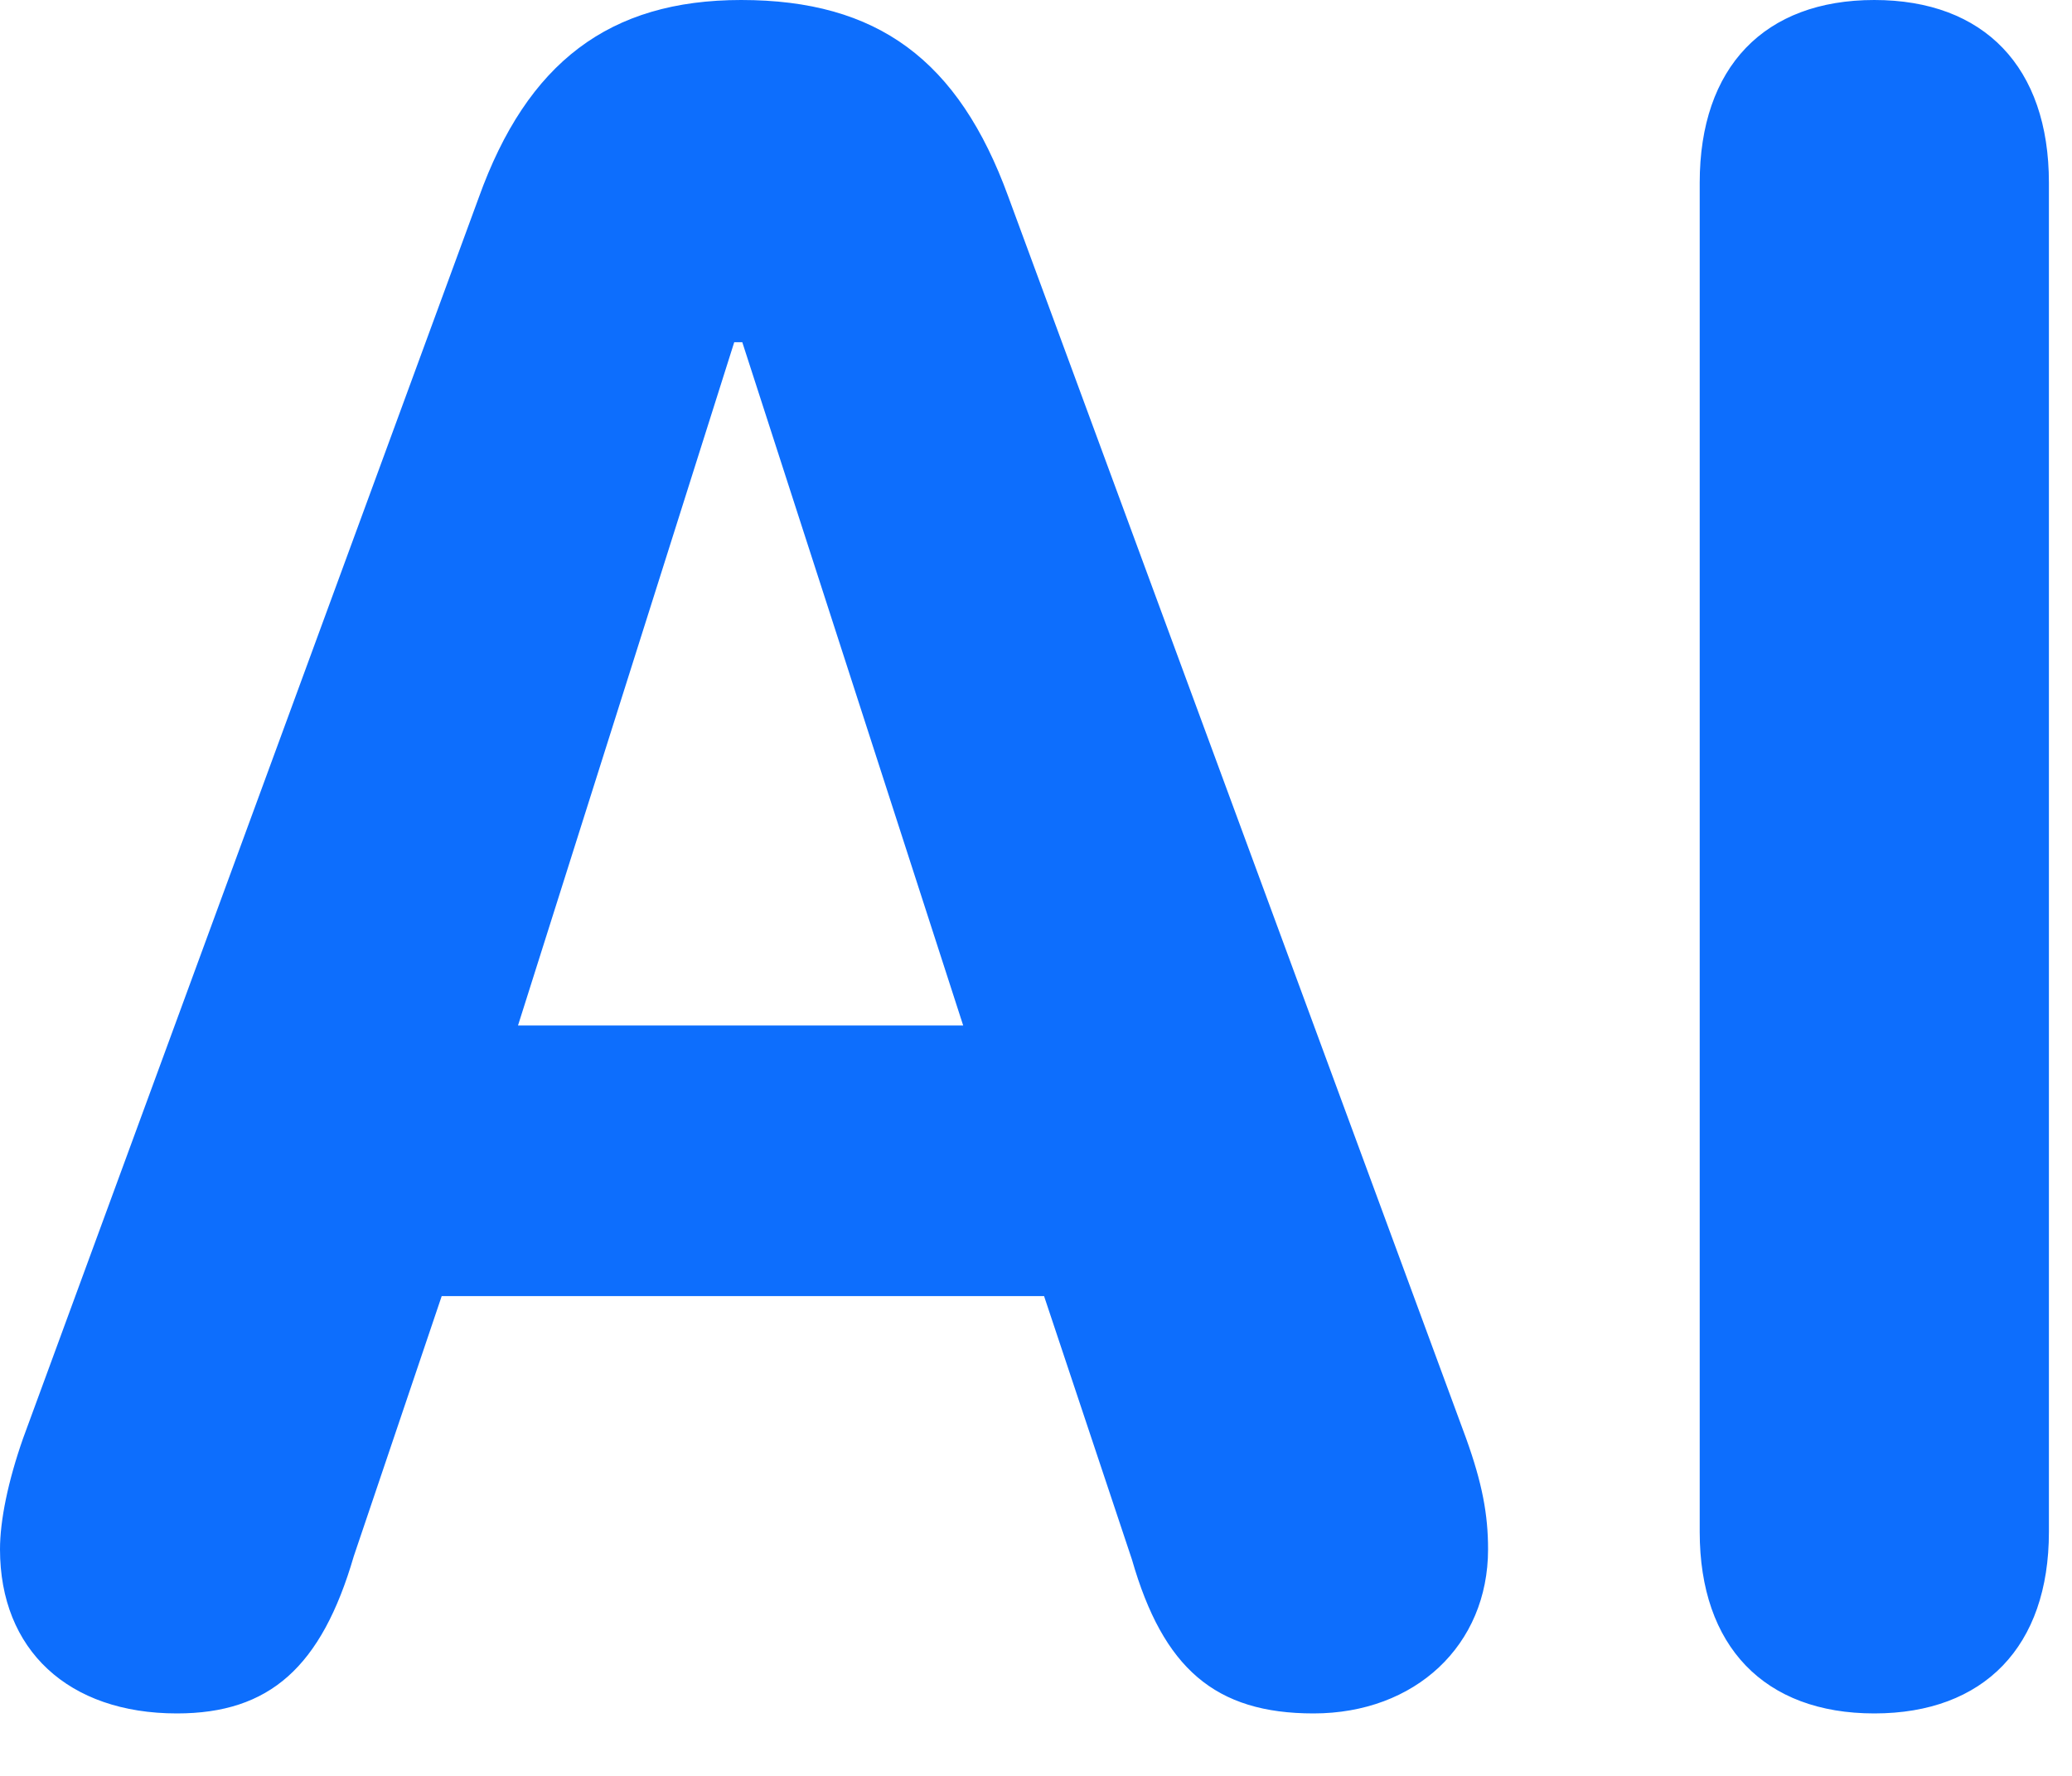 <?xml version="1.0" encoding="utf-8" ?>
<svg xmlns="http://www.w3.org/2000/svg" xmlns:xlink="http://www.w3.org/1999/xlink" width="28" height="24">
	<path fill="#0D6EFD" d="M2.391 23.156C3.641 23.156 4.344 22.531 4.781 21.031L5.969 17.516L14.109 17.516L15.297 21.078C15.719 22.547 16.422 23.156 17.75 23.156C19.125 23.156 20.109 22.234 20.109 20.938C20.109 20.469 20.031 20.047 19.812 19.438L13.625 2.656C12.953 0.812 11.859 0 10.016 0C8.234 0 7.125 0.844 6.469 2.672L0.312 19.438C0.109 20.016 0 20.547 0 20.938C0 22.297 0.922 23.156 2.391 23.156ZM7 13.859L9.922 4.625L10.031 4.625L13.016 13.859L7 13.859ZM25.328 23.156C26.812 23.156 27.688 22.25 27.688 20.703L27.688 2.469C27.688 0.906 26.812 0 25.328 0C23.844 0 22.969 0.906 22.969 2.469L22.969 20.703C22.969 22.25 23.844 23.156 25.328 23.156Z"/>
</svg>

